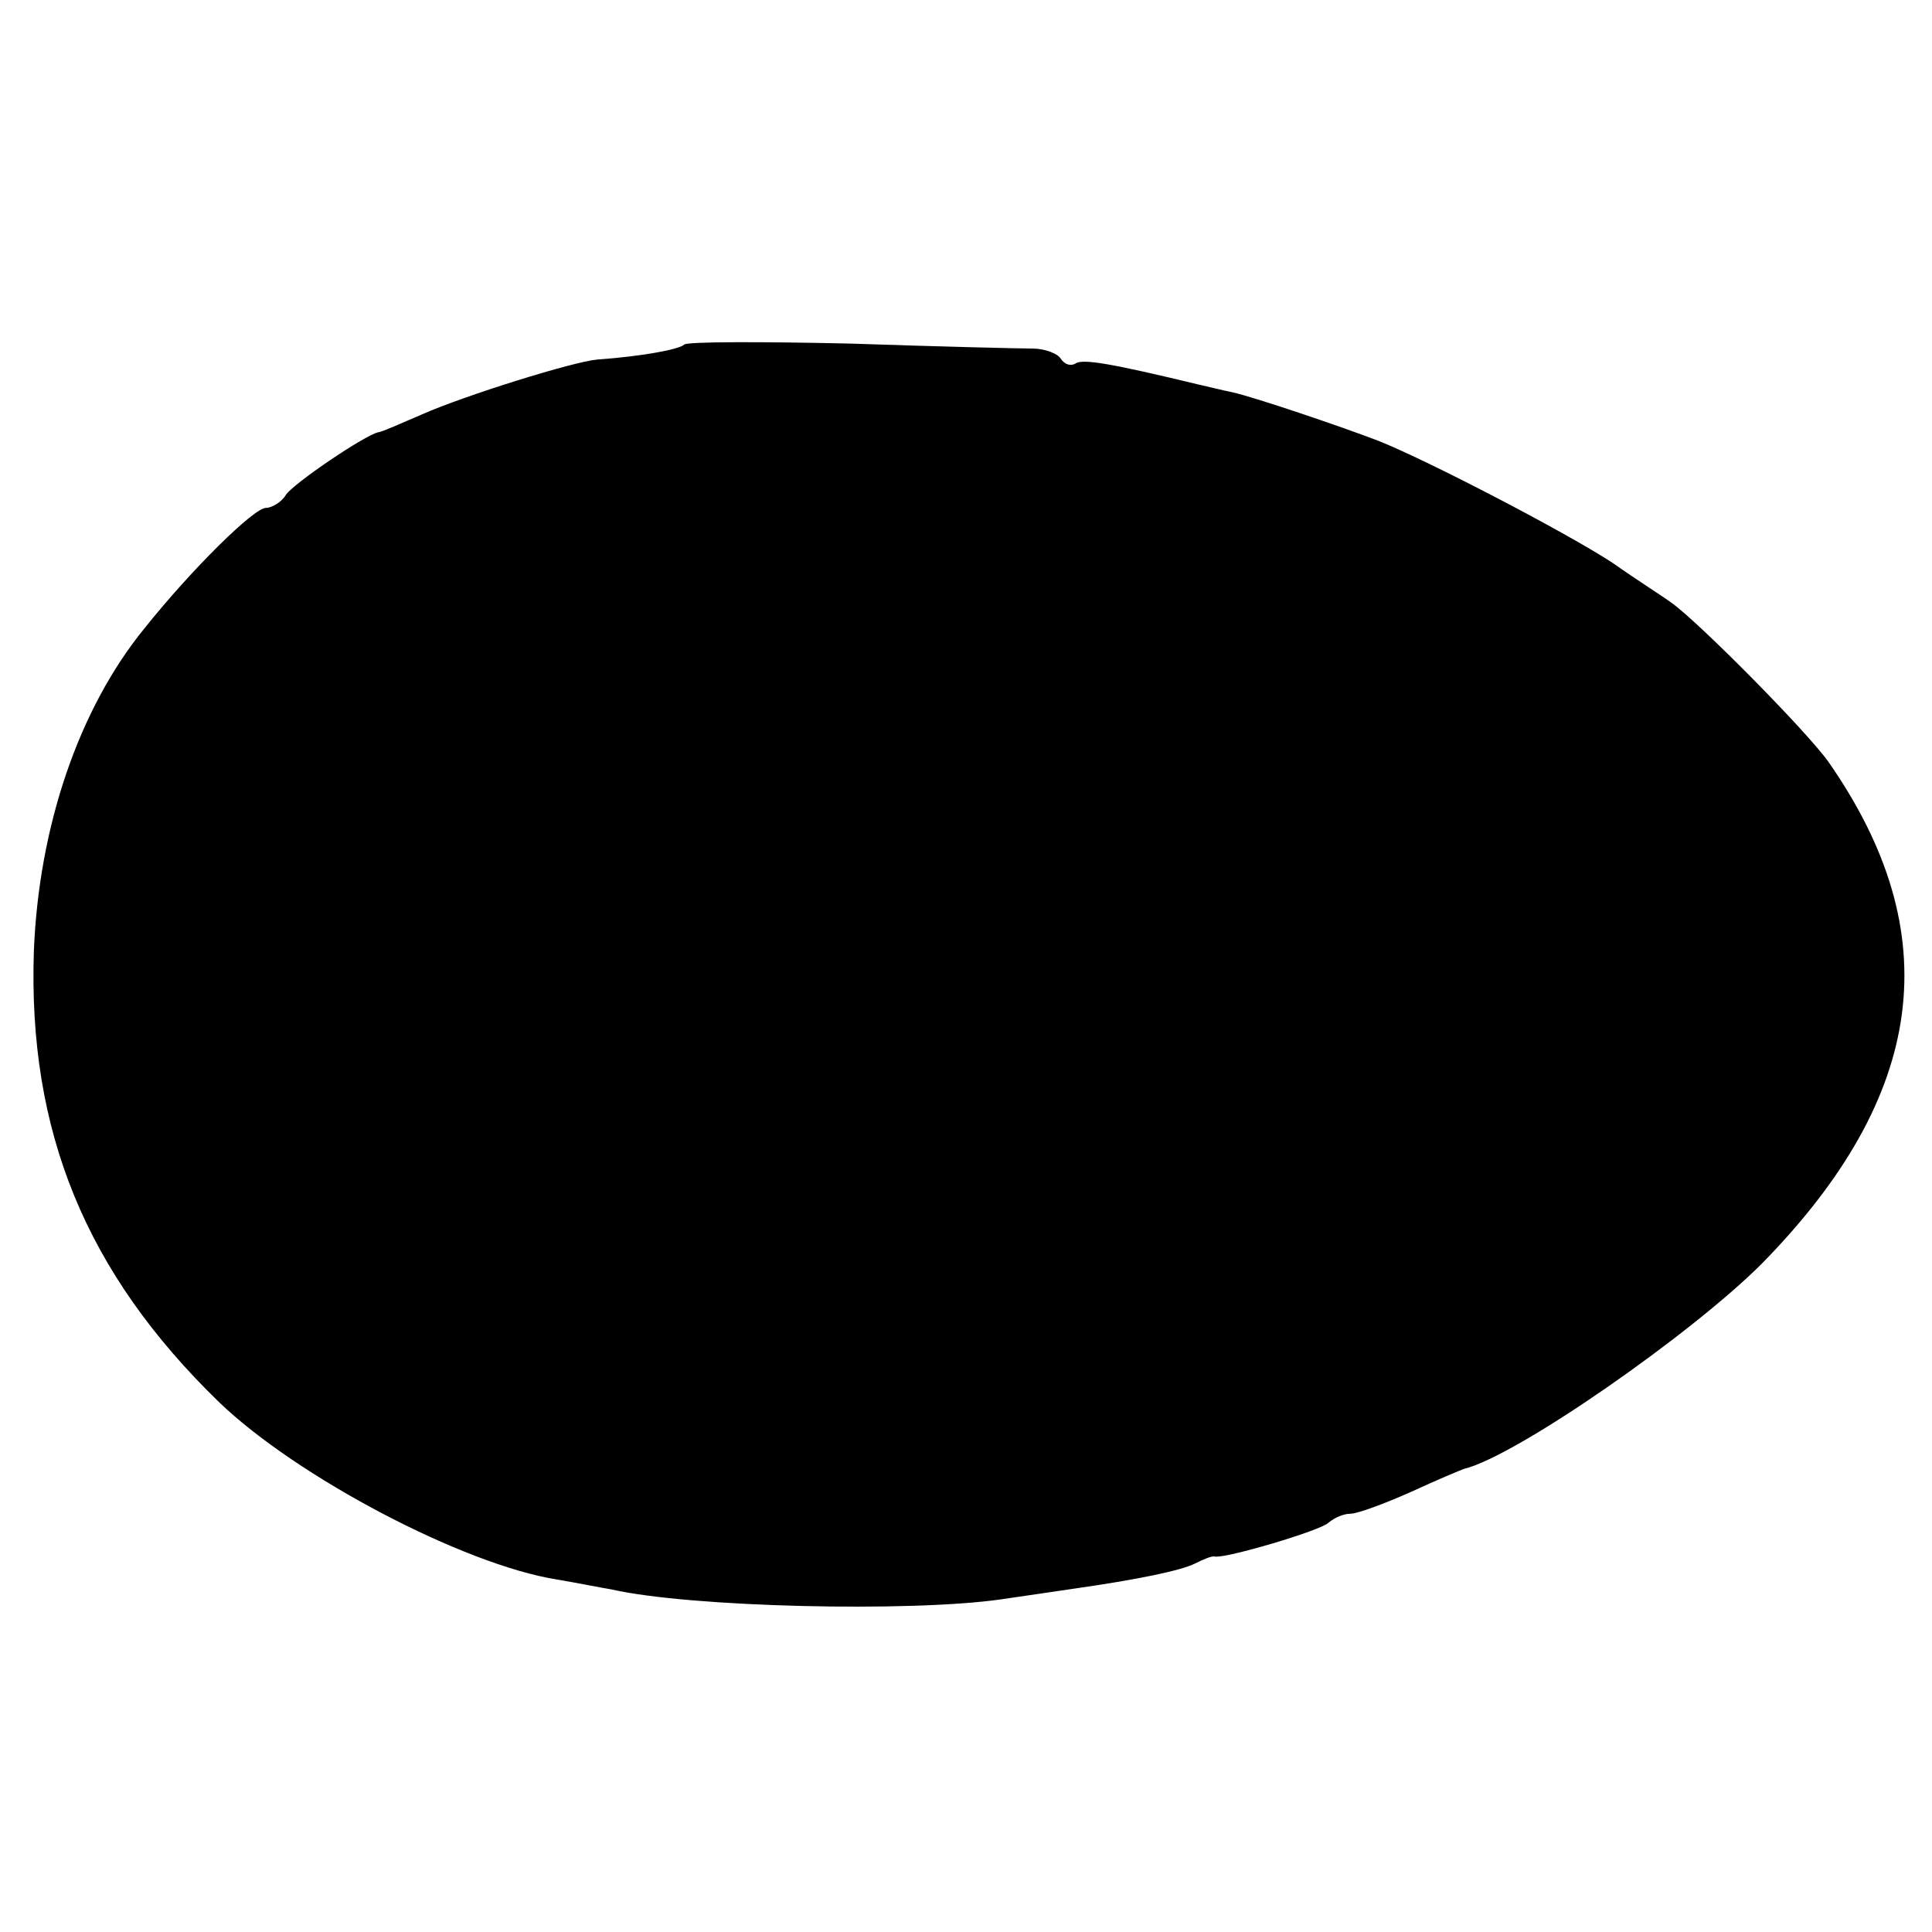 <?xml version="1.0" standalone="no"?>
<!DOCTYPE svg PUBLIC "-//W3C//DTD SVG 20010904//EN"
 "http://www.w3.org/TR/2001/REC-SVG-20010904/DTD/svg10.dtd">
<svg version="1.0" xmlns="http://www.w3.org/2000/svg"
 width="194pt" height="194pt" viewBox="0 0 194 194"
 preserveAspectRatio="xMidYMid meet">
<g transform="translate(0,194) scale(0.1,-0.1)"
fill="#000000" stroke="none">
<path d="M687 1594 c-5 -5 -44 -12 -87 -15 -24 -2 -133 -36 -176 -55 -21 -9
-41 -18 -44 -18 -14 -3 -86 -52 -93 -63 -4 -7 -14 -13 -20 -13 -12 0 -74 -61
-122 -121 -66 -81 -106 -199 -111 -324 -6 -181 52 -323 186 -453 78 -75 245
-163 339 -178 18 -3 43 -8 55 -10 79 -18 300 -23 391 -10 28 4 61 9 75 11 63
9 106 18 120 25 8 4 17 8 20 7 11 -2 106 26 114 34 6 5 15 9 22 9 7 0 34 10
61 22 26 12 50 22 53 23 53 13 228 135 299 206 166 169 187 332 67 504 -22 31
-132 142 -158 160 -8 6 -35 23 -59 40 -46 30 -182 101 -234 122 -39 15 -125
44 -147 49 -10 2 -26 6 -35 8 -87 21 -116 26 -123 21 -5 -3 -11 -1 -15 5 -3 5
-16 10 -28 10 -12 0 -95 2 -183 5 -89 2 -164 2 -167 -1z"/>
</g>
</svg>
